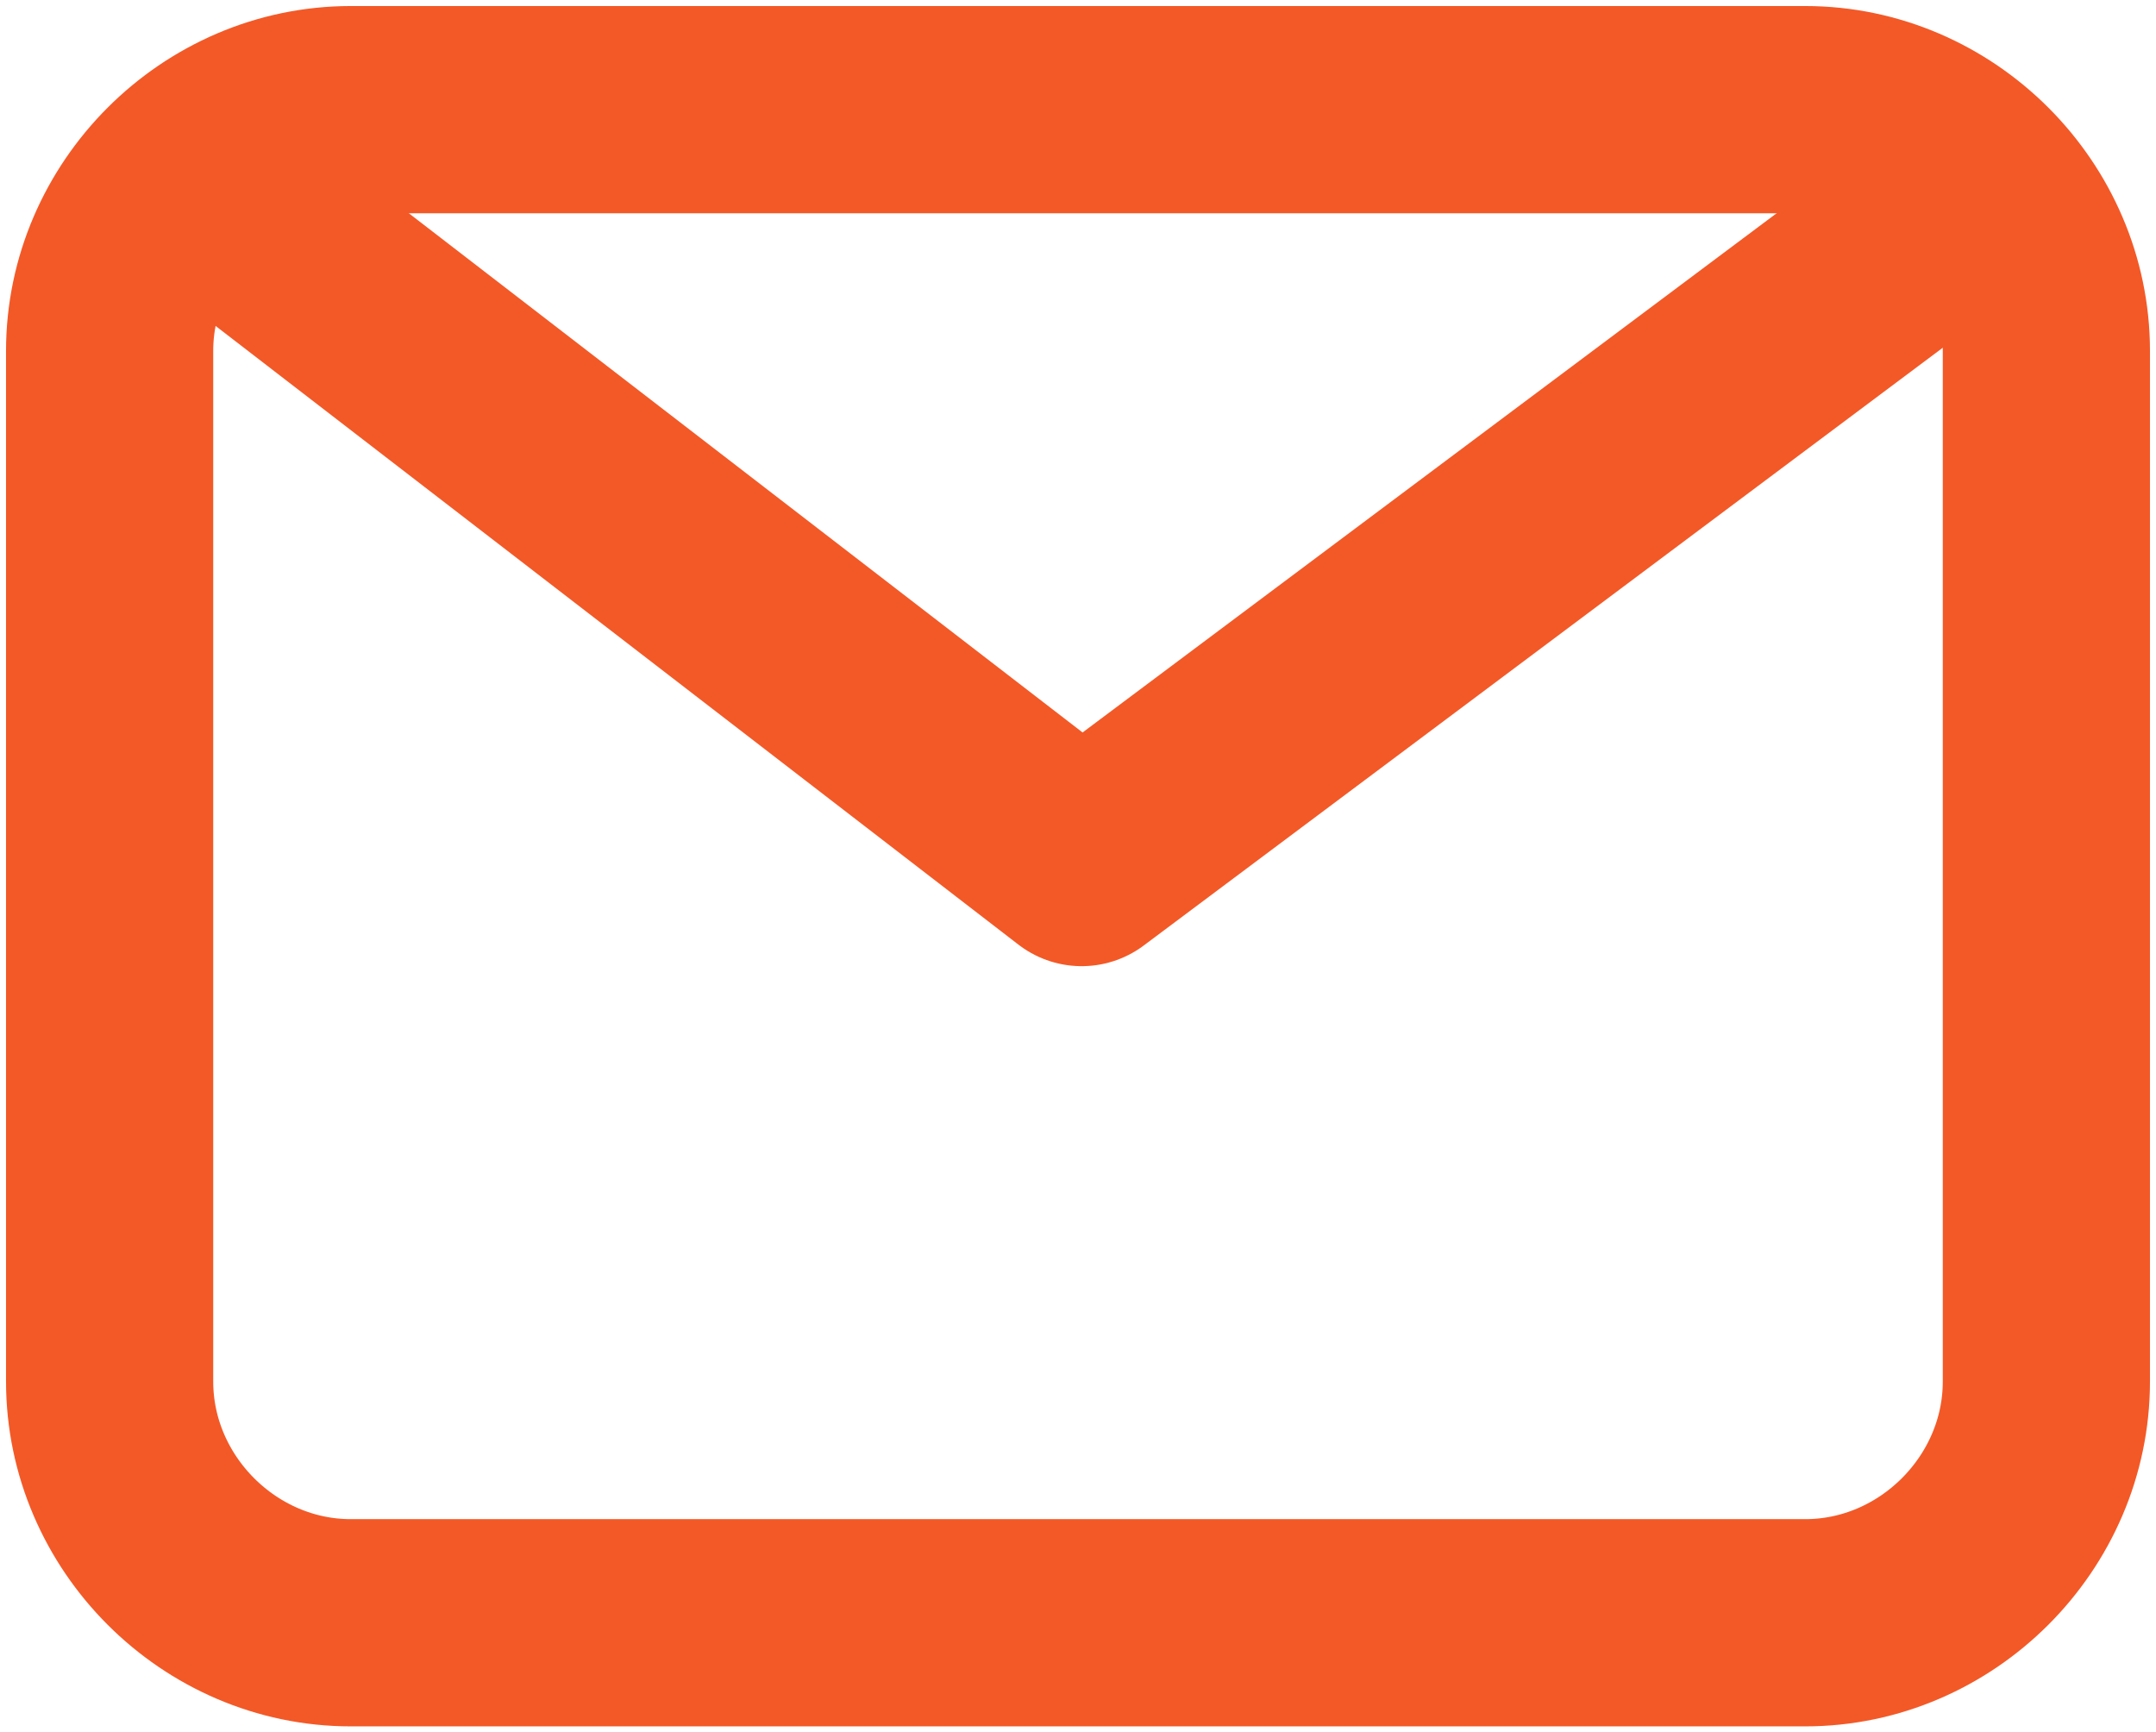 <?xml version="1.0" encoding="utf-8"?>
<!-- Generator: Adobe Illustrator 19.2.1, SVG Export Plug-In . SVG Version: 6.00 Build 0)  -->
<svg version="1.1" id="Layer_1" xmlns="http://www.w3.org/2000/svg" xmlns:xlink="http://www.w3.org/1999/xlink" x="0px" y="0px"
	 viewBox="0 0 29.5 23.7" style="enable-background:new 0 0 29.5 23.7;" xml:space="preserve">
<style type="text/css">
	.st0{fill:none;stroke:#F35927;stroke-width:2.835;stroke-miterlimit:10;}
	.st1{fill:none;stroke:#F35927;stroke-width:2.835;stroke-linecap:round;stroke-linejoin:round;stroke-miterlimit:10;}
</style>
<title>mail</title>
<g>
	<path class="st0" d="M24.7,22.2H4.8c-1.8,0-3.3-1.5-3.3-3.3V4.8C1.5,3,3,1.5,4.8,1.5h19.9C26.5,1.5,28,3,28,4.8v14.1
		C28,20.7,26.5,22.2,24.7,22.2z"/>
	<polyline class="st1" points="2.6,2.4 14.8,11.8 27.1,2.6 	"/>
</g>
</svg>
